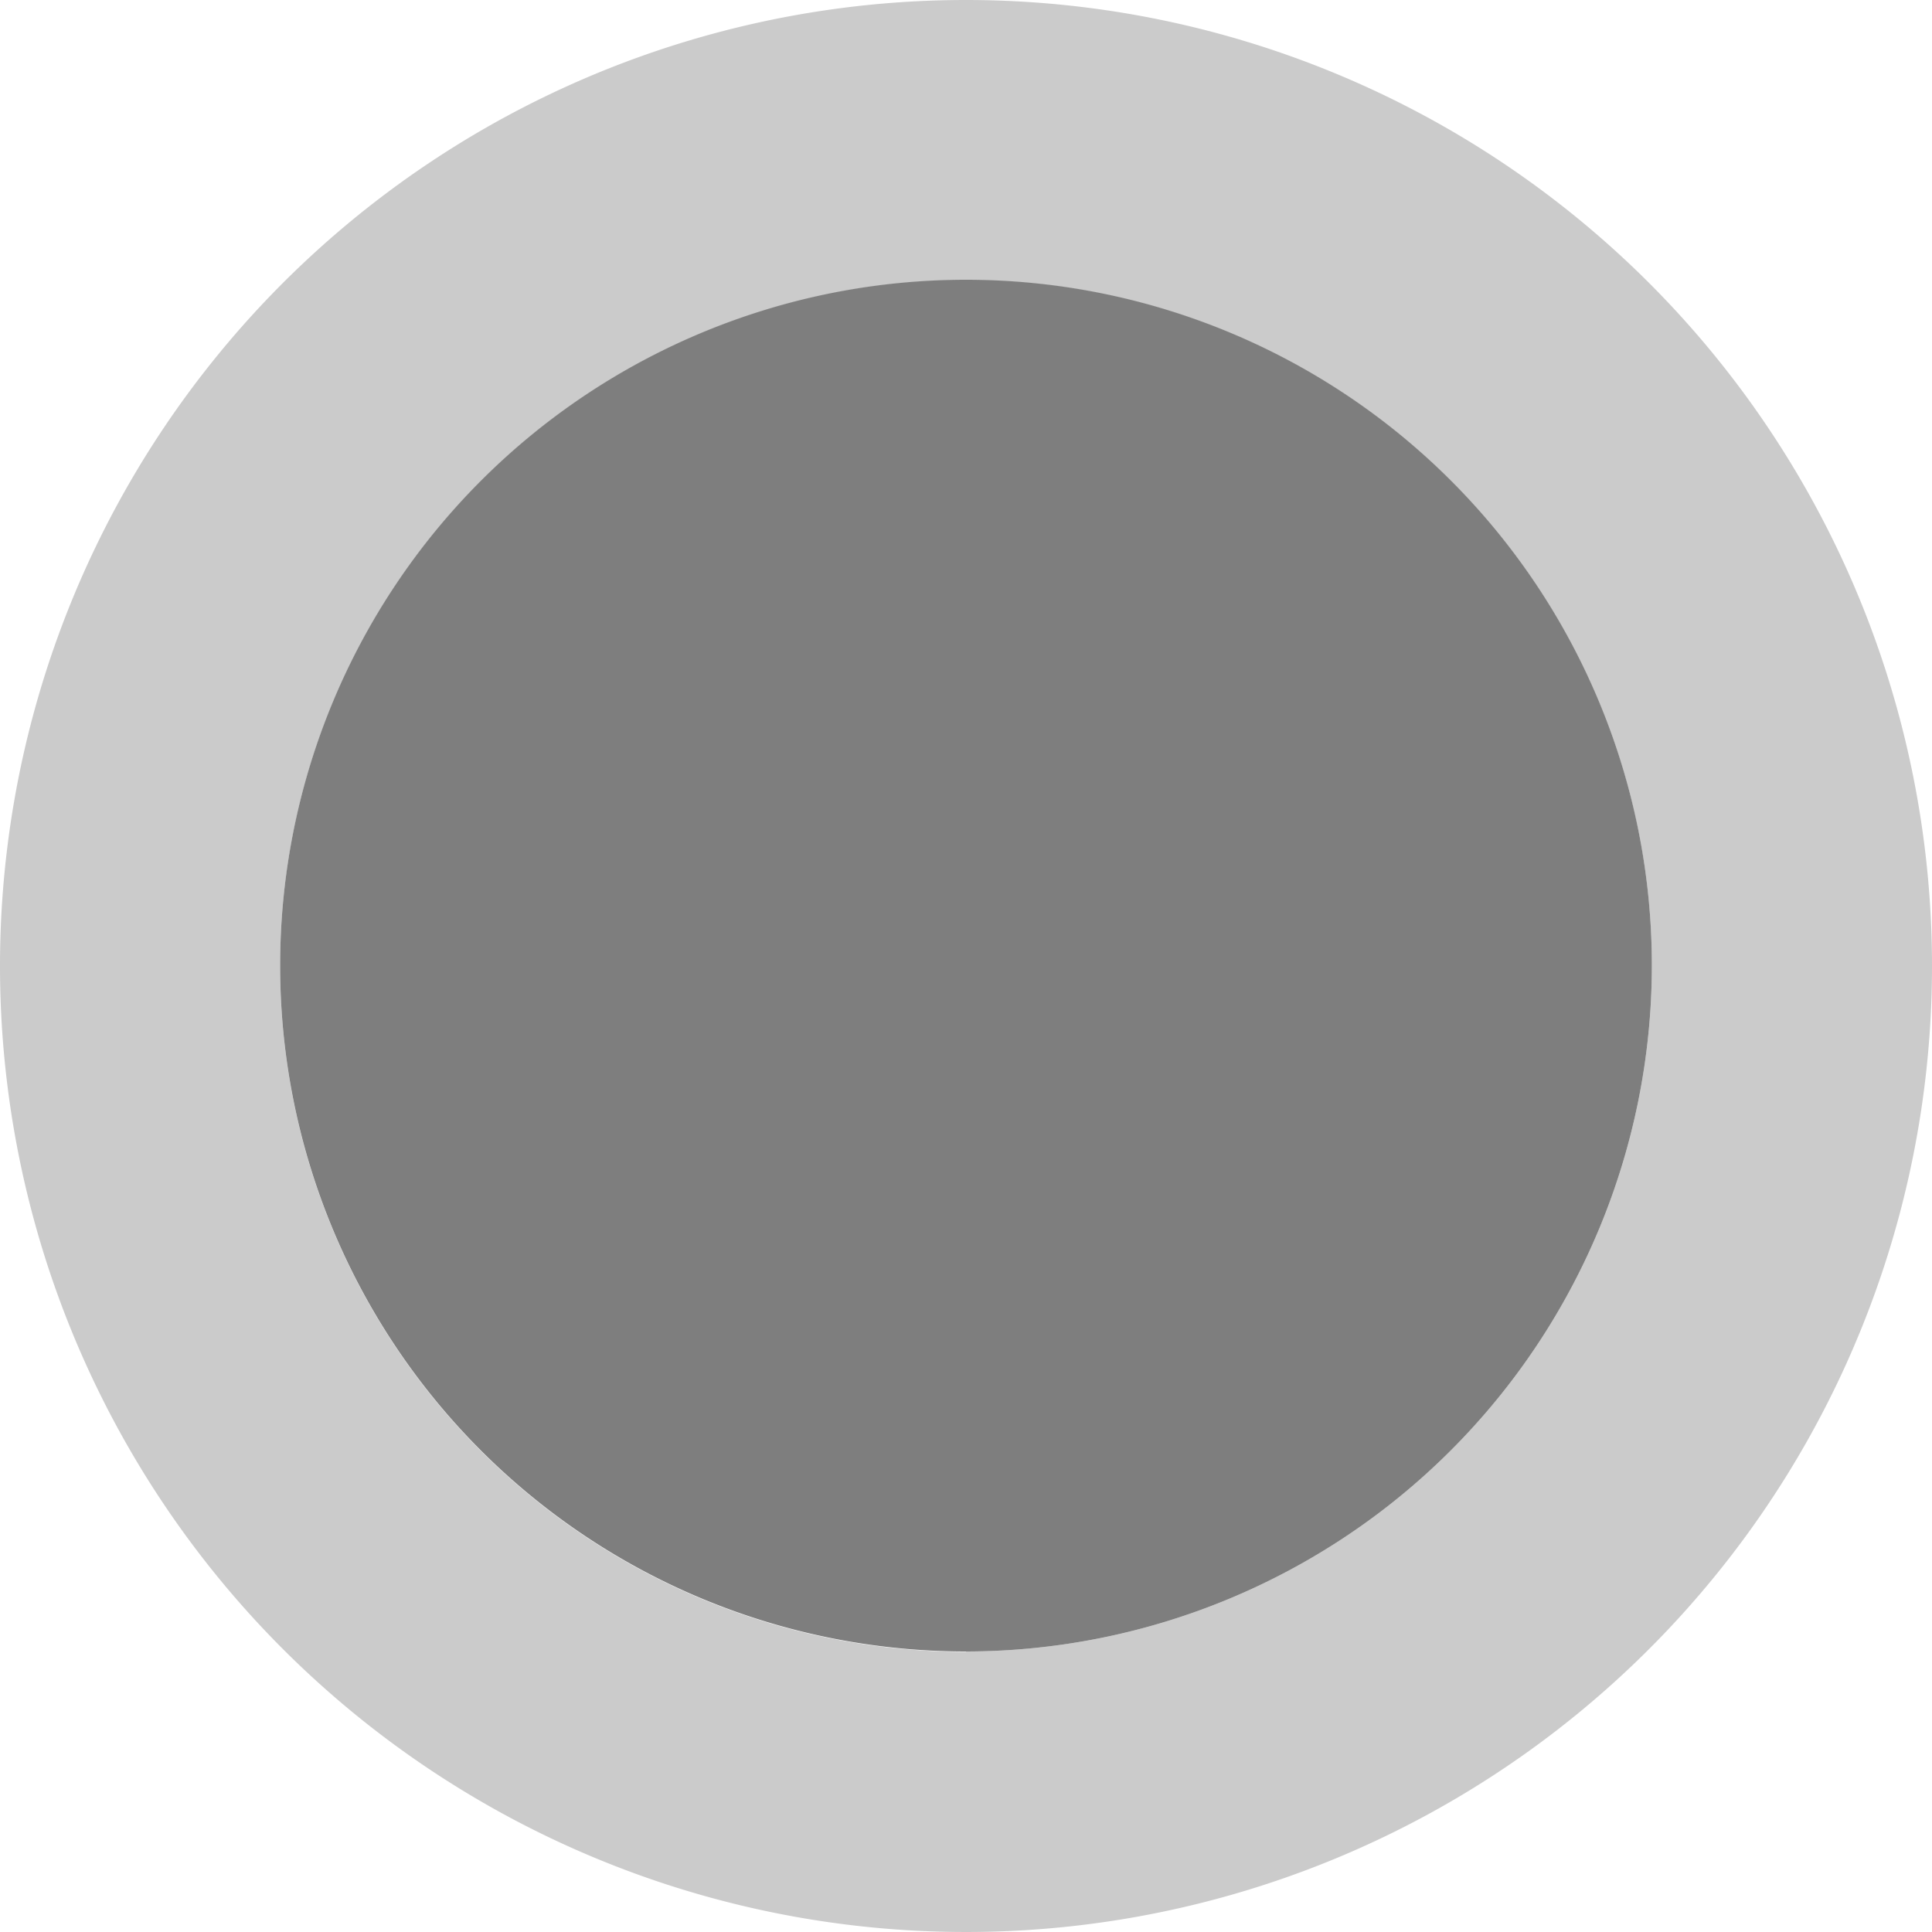 <svg xmlns="http://www.w3.org/2000/svg" xmlns:xlink="http://www.w3.org/1999/xlink" width="20" height="20" viewBox="0 0 20 20">
  <defs>
    <clipPath id="clip-path">
      <rect id="Rectangle_987" data-name="Rectangle 987" width="20" height="20" transform="translate(248)" fill="#7e7e7e" stroke="#cacaca" stroke-width="1"/>
    </clipPath>
  </defs>
  <g id="circle_icon" transform="translate(-248)" clip-path="url(#clip-path)">
    <g id="circle-duotone" transform="translate(247.677 -0.323)">
      <path id="Path_100" data-name="Path 100" d="M10.323.323a10,10,0,1,0,10,10A10,10,0,0,0,10.323.323Zm0,17.1a7.1,7.1,0,1,1,7.1-7.1A7.106,7.106,0,0,1,10.323,17.419Z" fill="#7e7e7e" opacity="0.4"/>
      <path id="Path_101" data-name="Path 101" d="M10.323,17.419a7.1,7.1,0,1,1,7.1-7.1A7.106,7.106,0,0,1,10.323,17.419Z" fill="#7e7e7e"/>
    </g>
  </g>
</svg>
